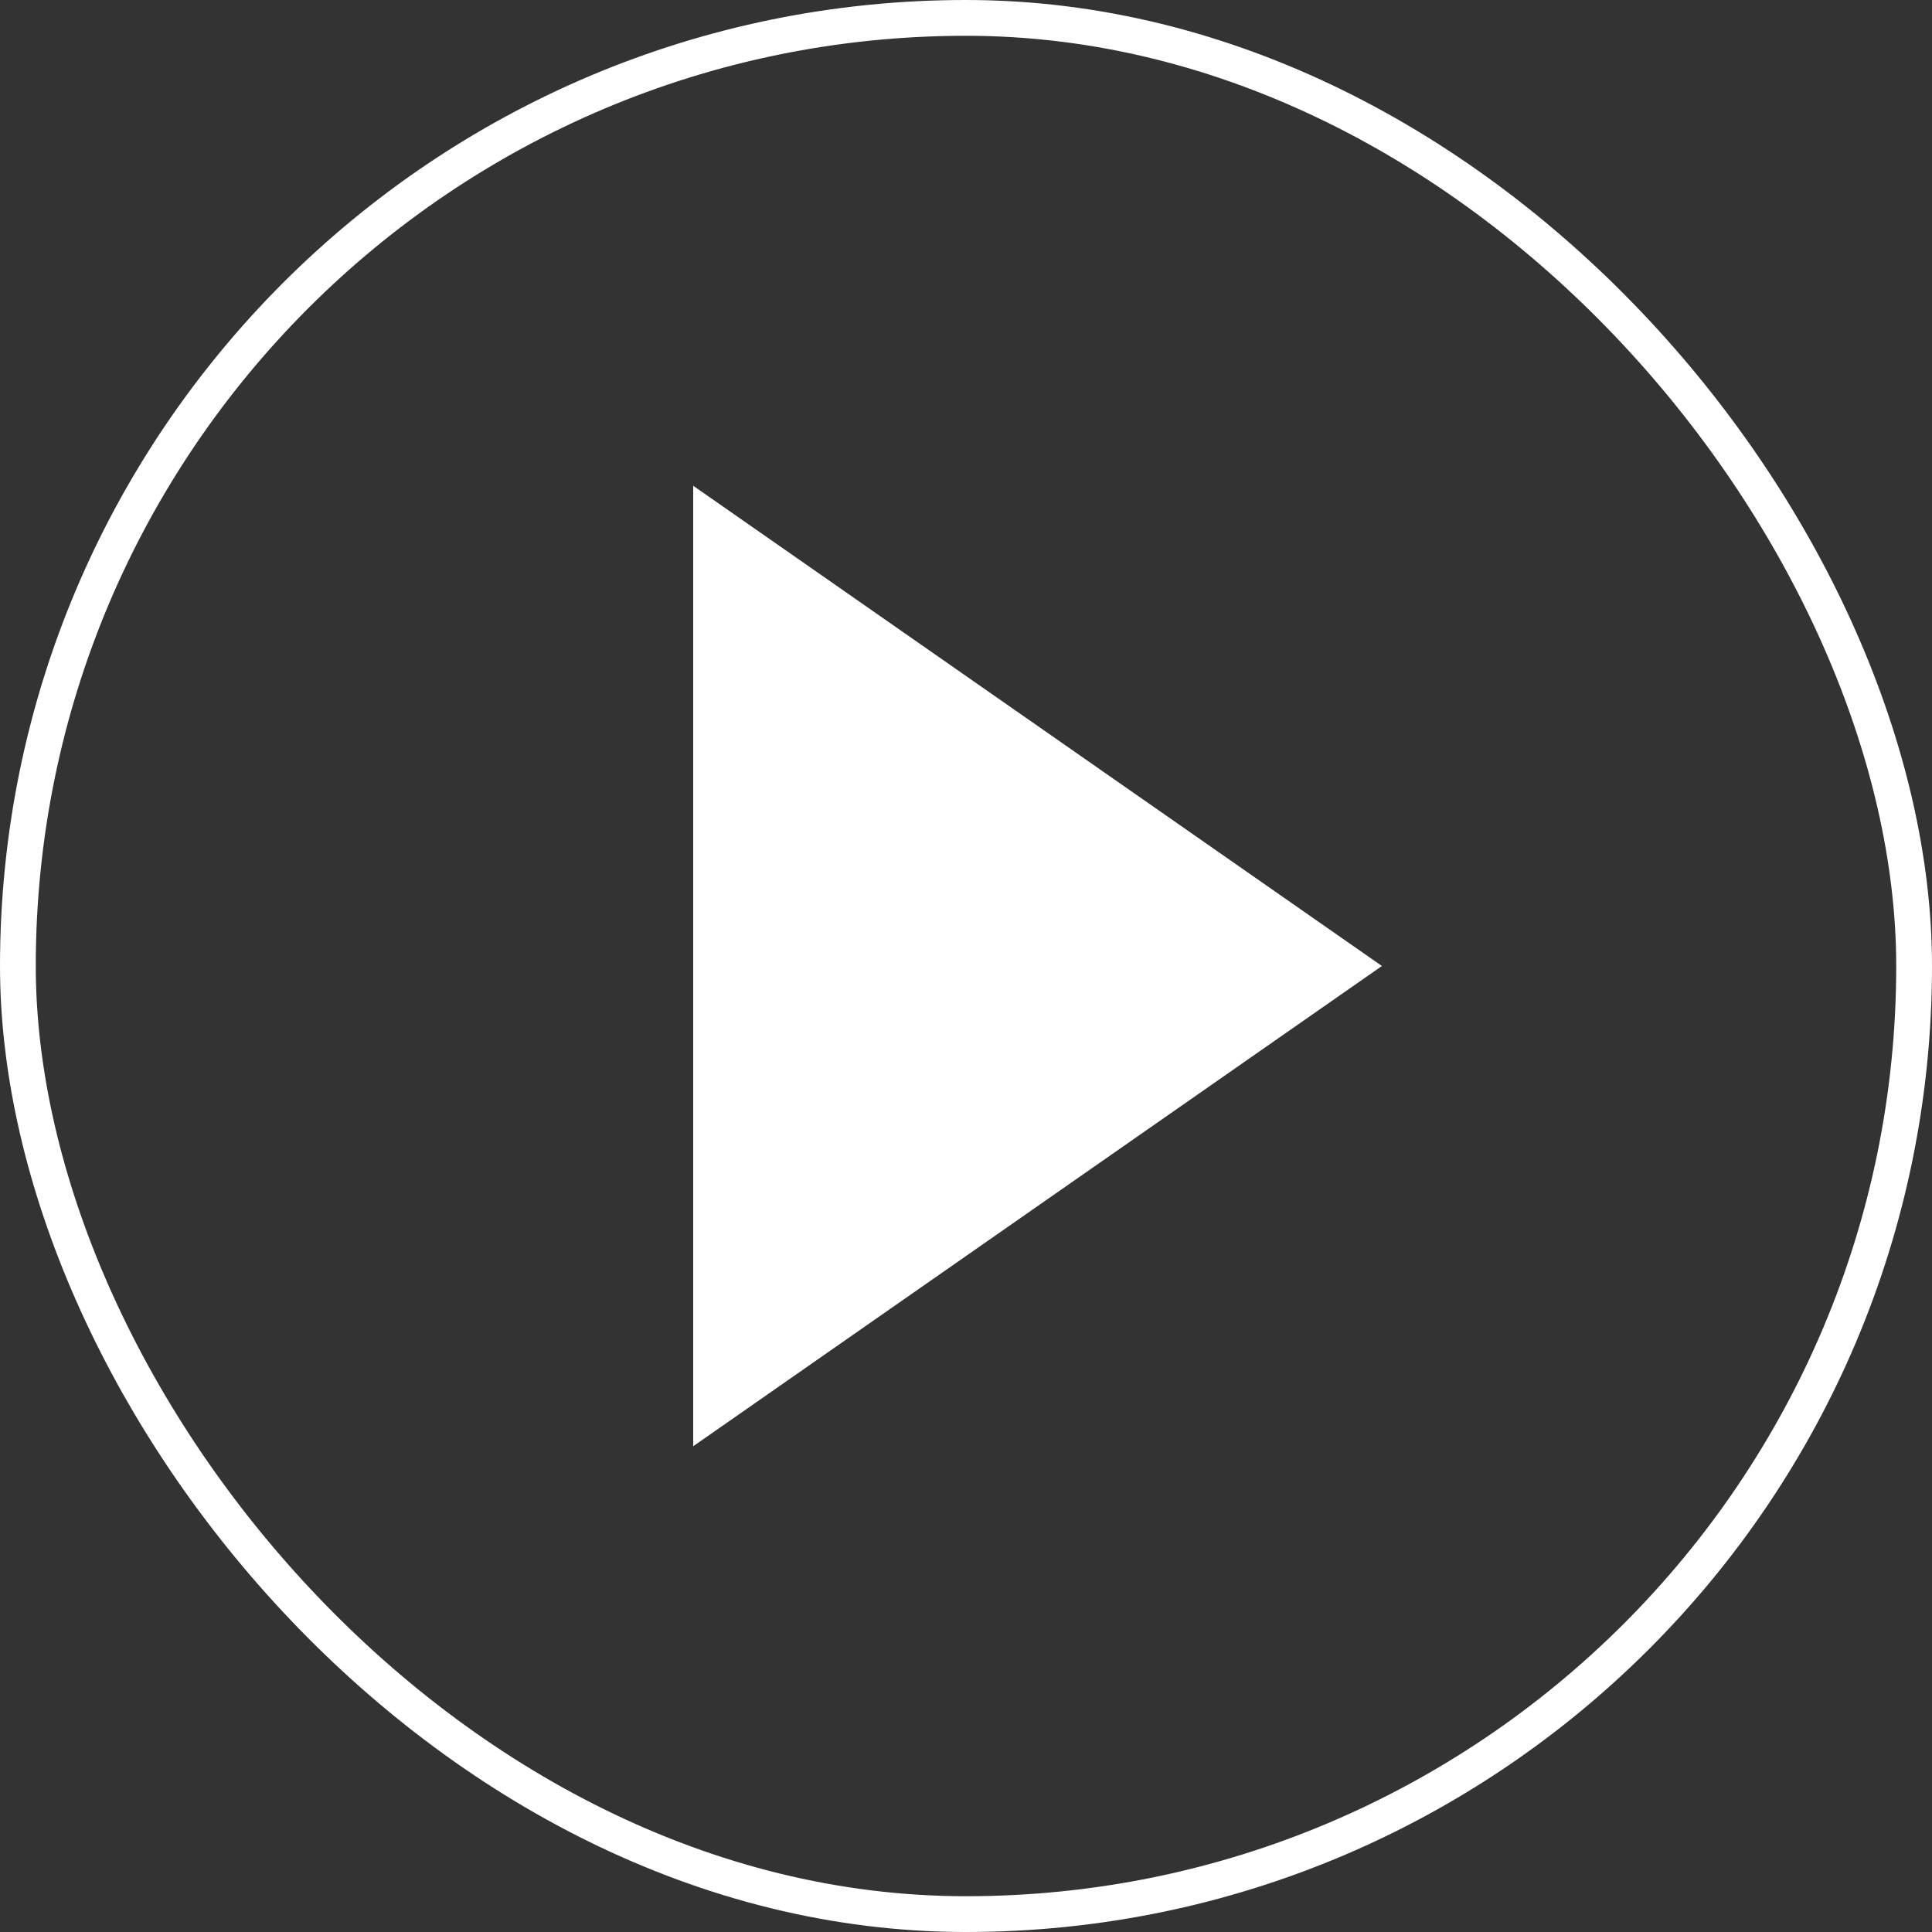 <svg xmlns="http://www.w3.org/2000/svg" fill="none" viewBox="0 0 54 54" height="54" width="54">
<rect x="0" y="0" width="54" height="54" fill="#333333" stroke="none"/>
<rect stroke="white" rx="26.5" height="53" width="53" y="0.5" x="0.5"></rect>
<path fill="white" d="M38.625 27L19.375 40.423L19.375 13.577L38.625 27Z"></path>
</svg>
